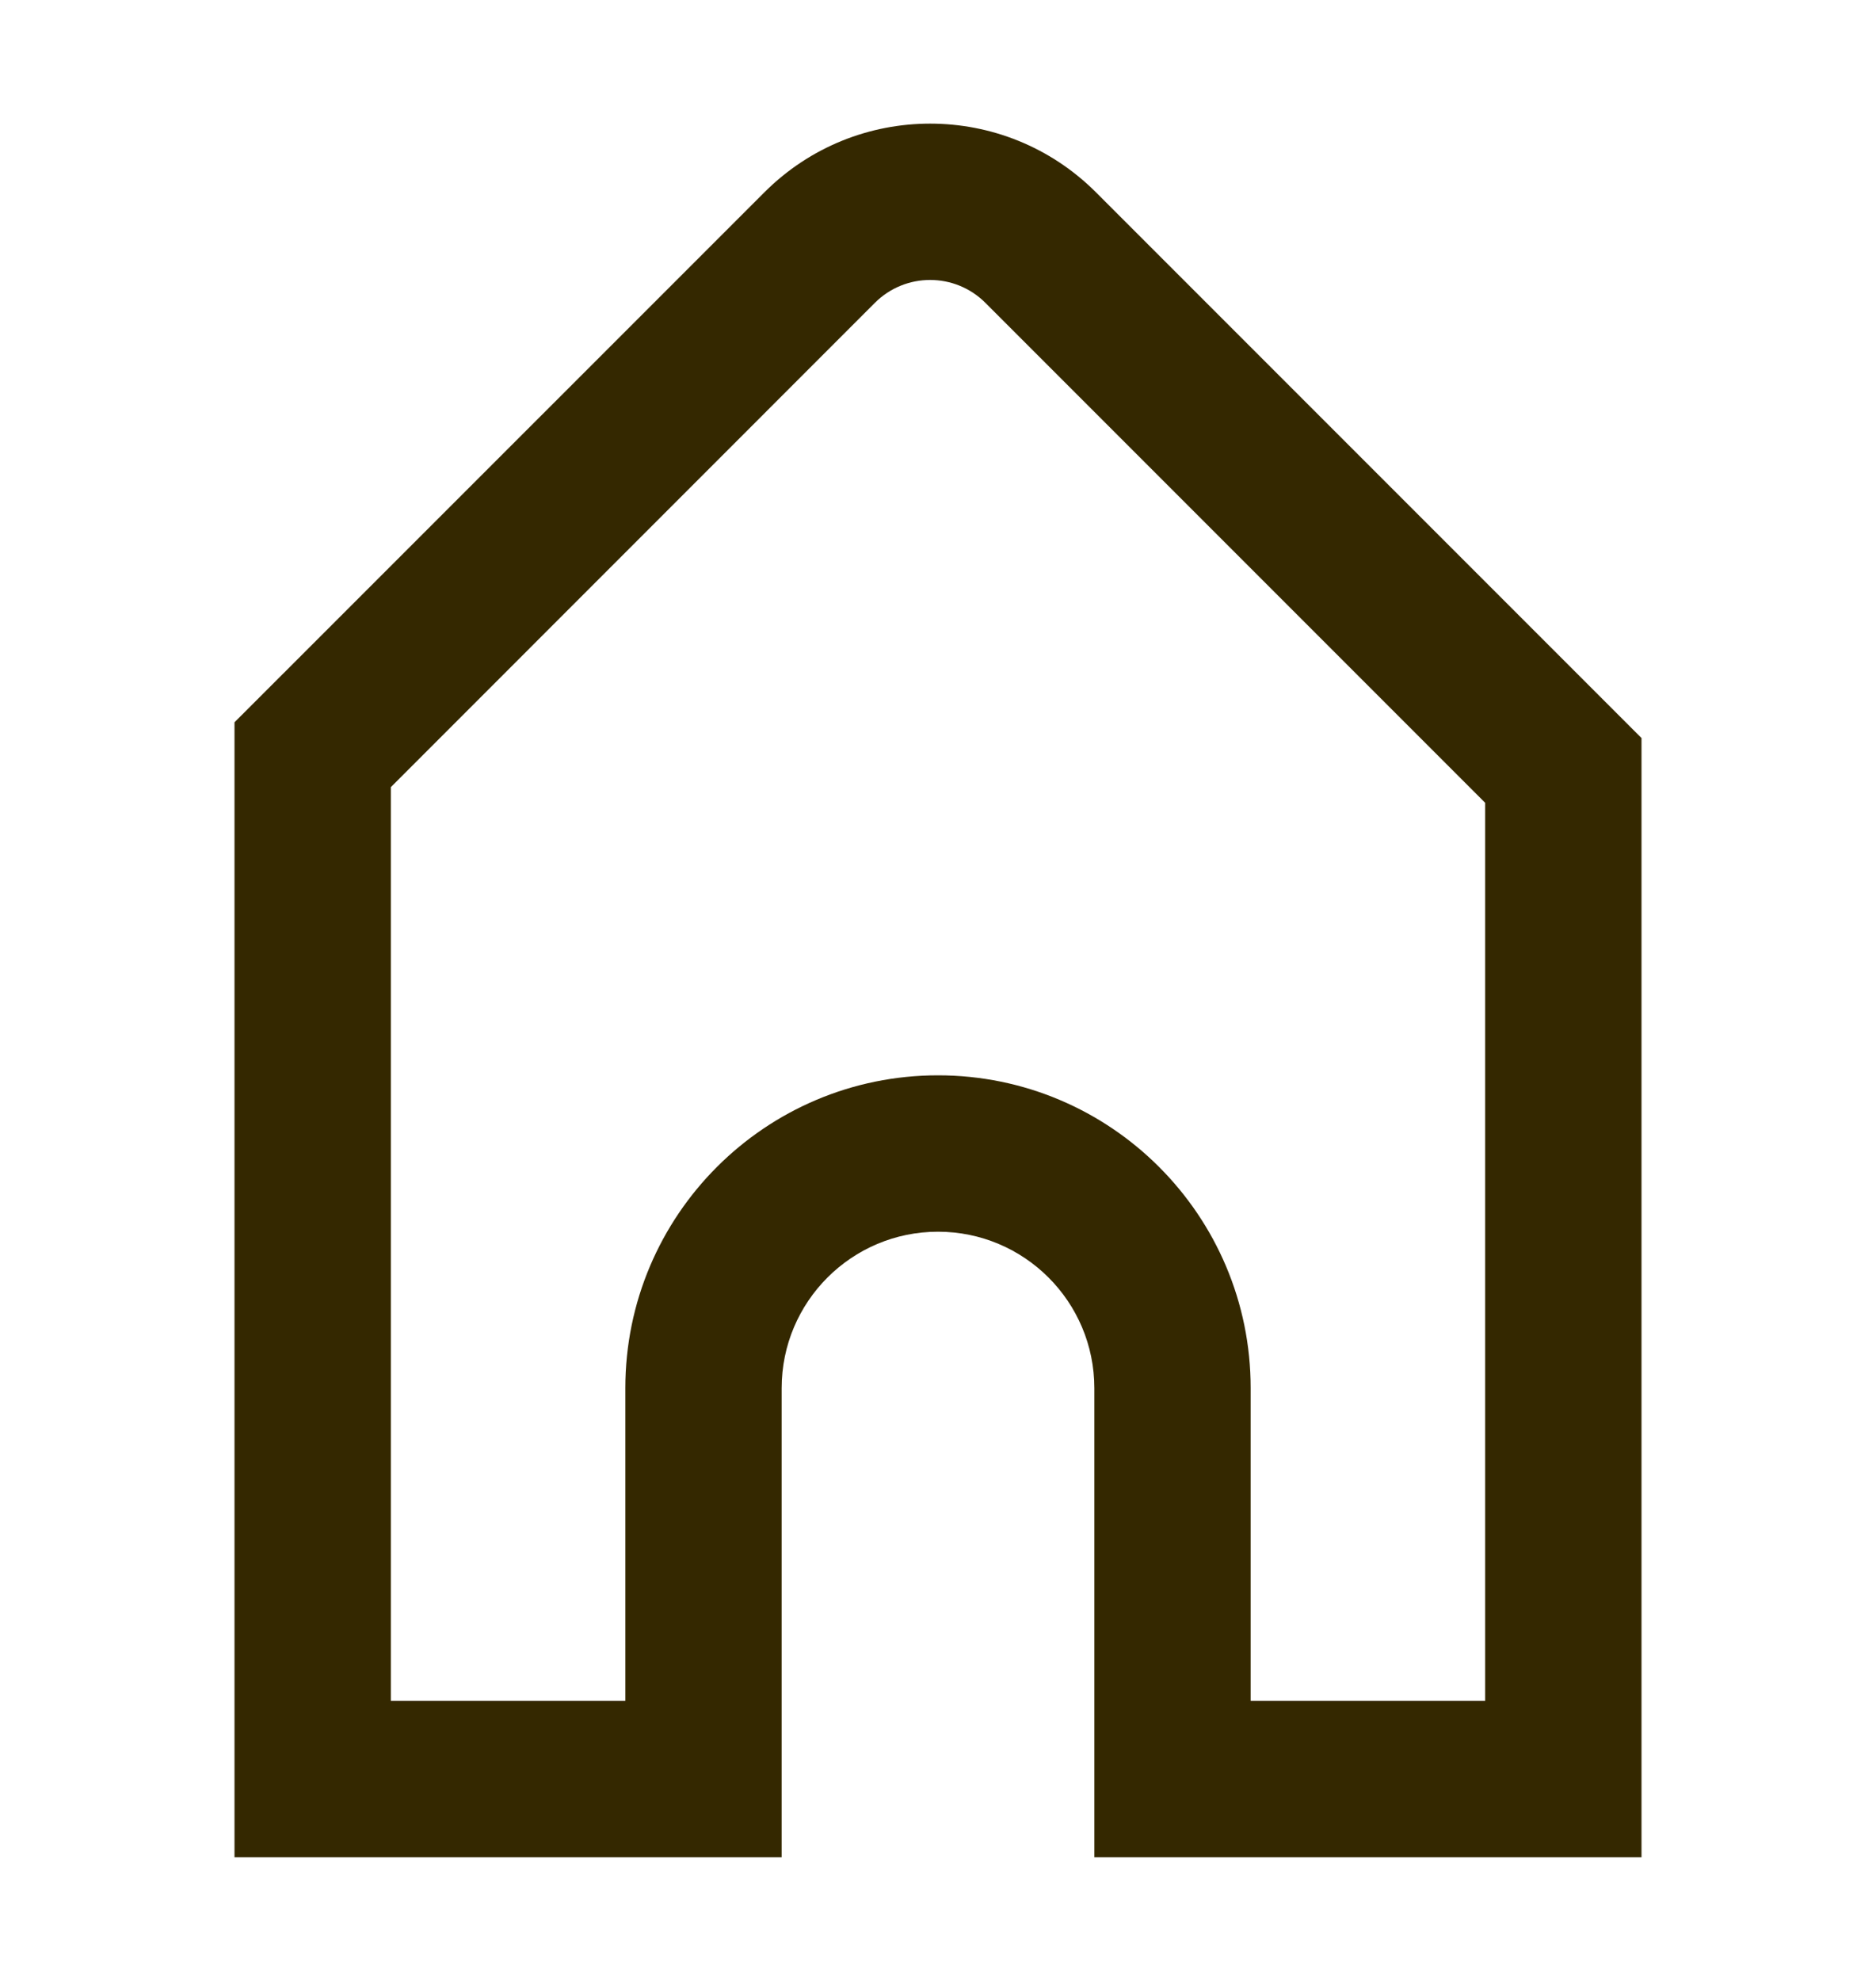 <svg width="18" height="19" viewBox="0 0 18 19" fill="none" xmlns="http://www.w3.org/2000/svg">
<path fill-rule="evenodd" clip-rule="evenodd" d="M15.75 7.079L10.516 1.845C9.637 0.966 8.212 0.966 7.334 1.845L2.25 6.928V17.814H7.5V13.314C7.5 12.486 8.172 11.814 9 11.814C9.828 11.814 10.5 12.486 10.5 13.314V17.814H15.75V7.079ZM8.394 2.905L3.75 7.55V16.314H6V13.314C6 11.658 7.343 10.314 9 10.314C10.657 10.314 12 11.658 12 13.314V16.314H14.25V7.7L9.455 2.905C9.162 2.612 8.687 2.612 8.394 2.905Z" fill="#342800"/>
</svg>
